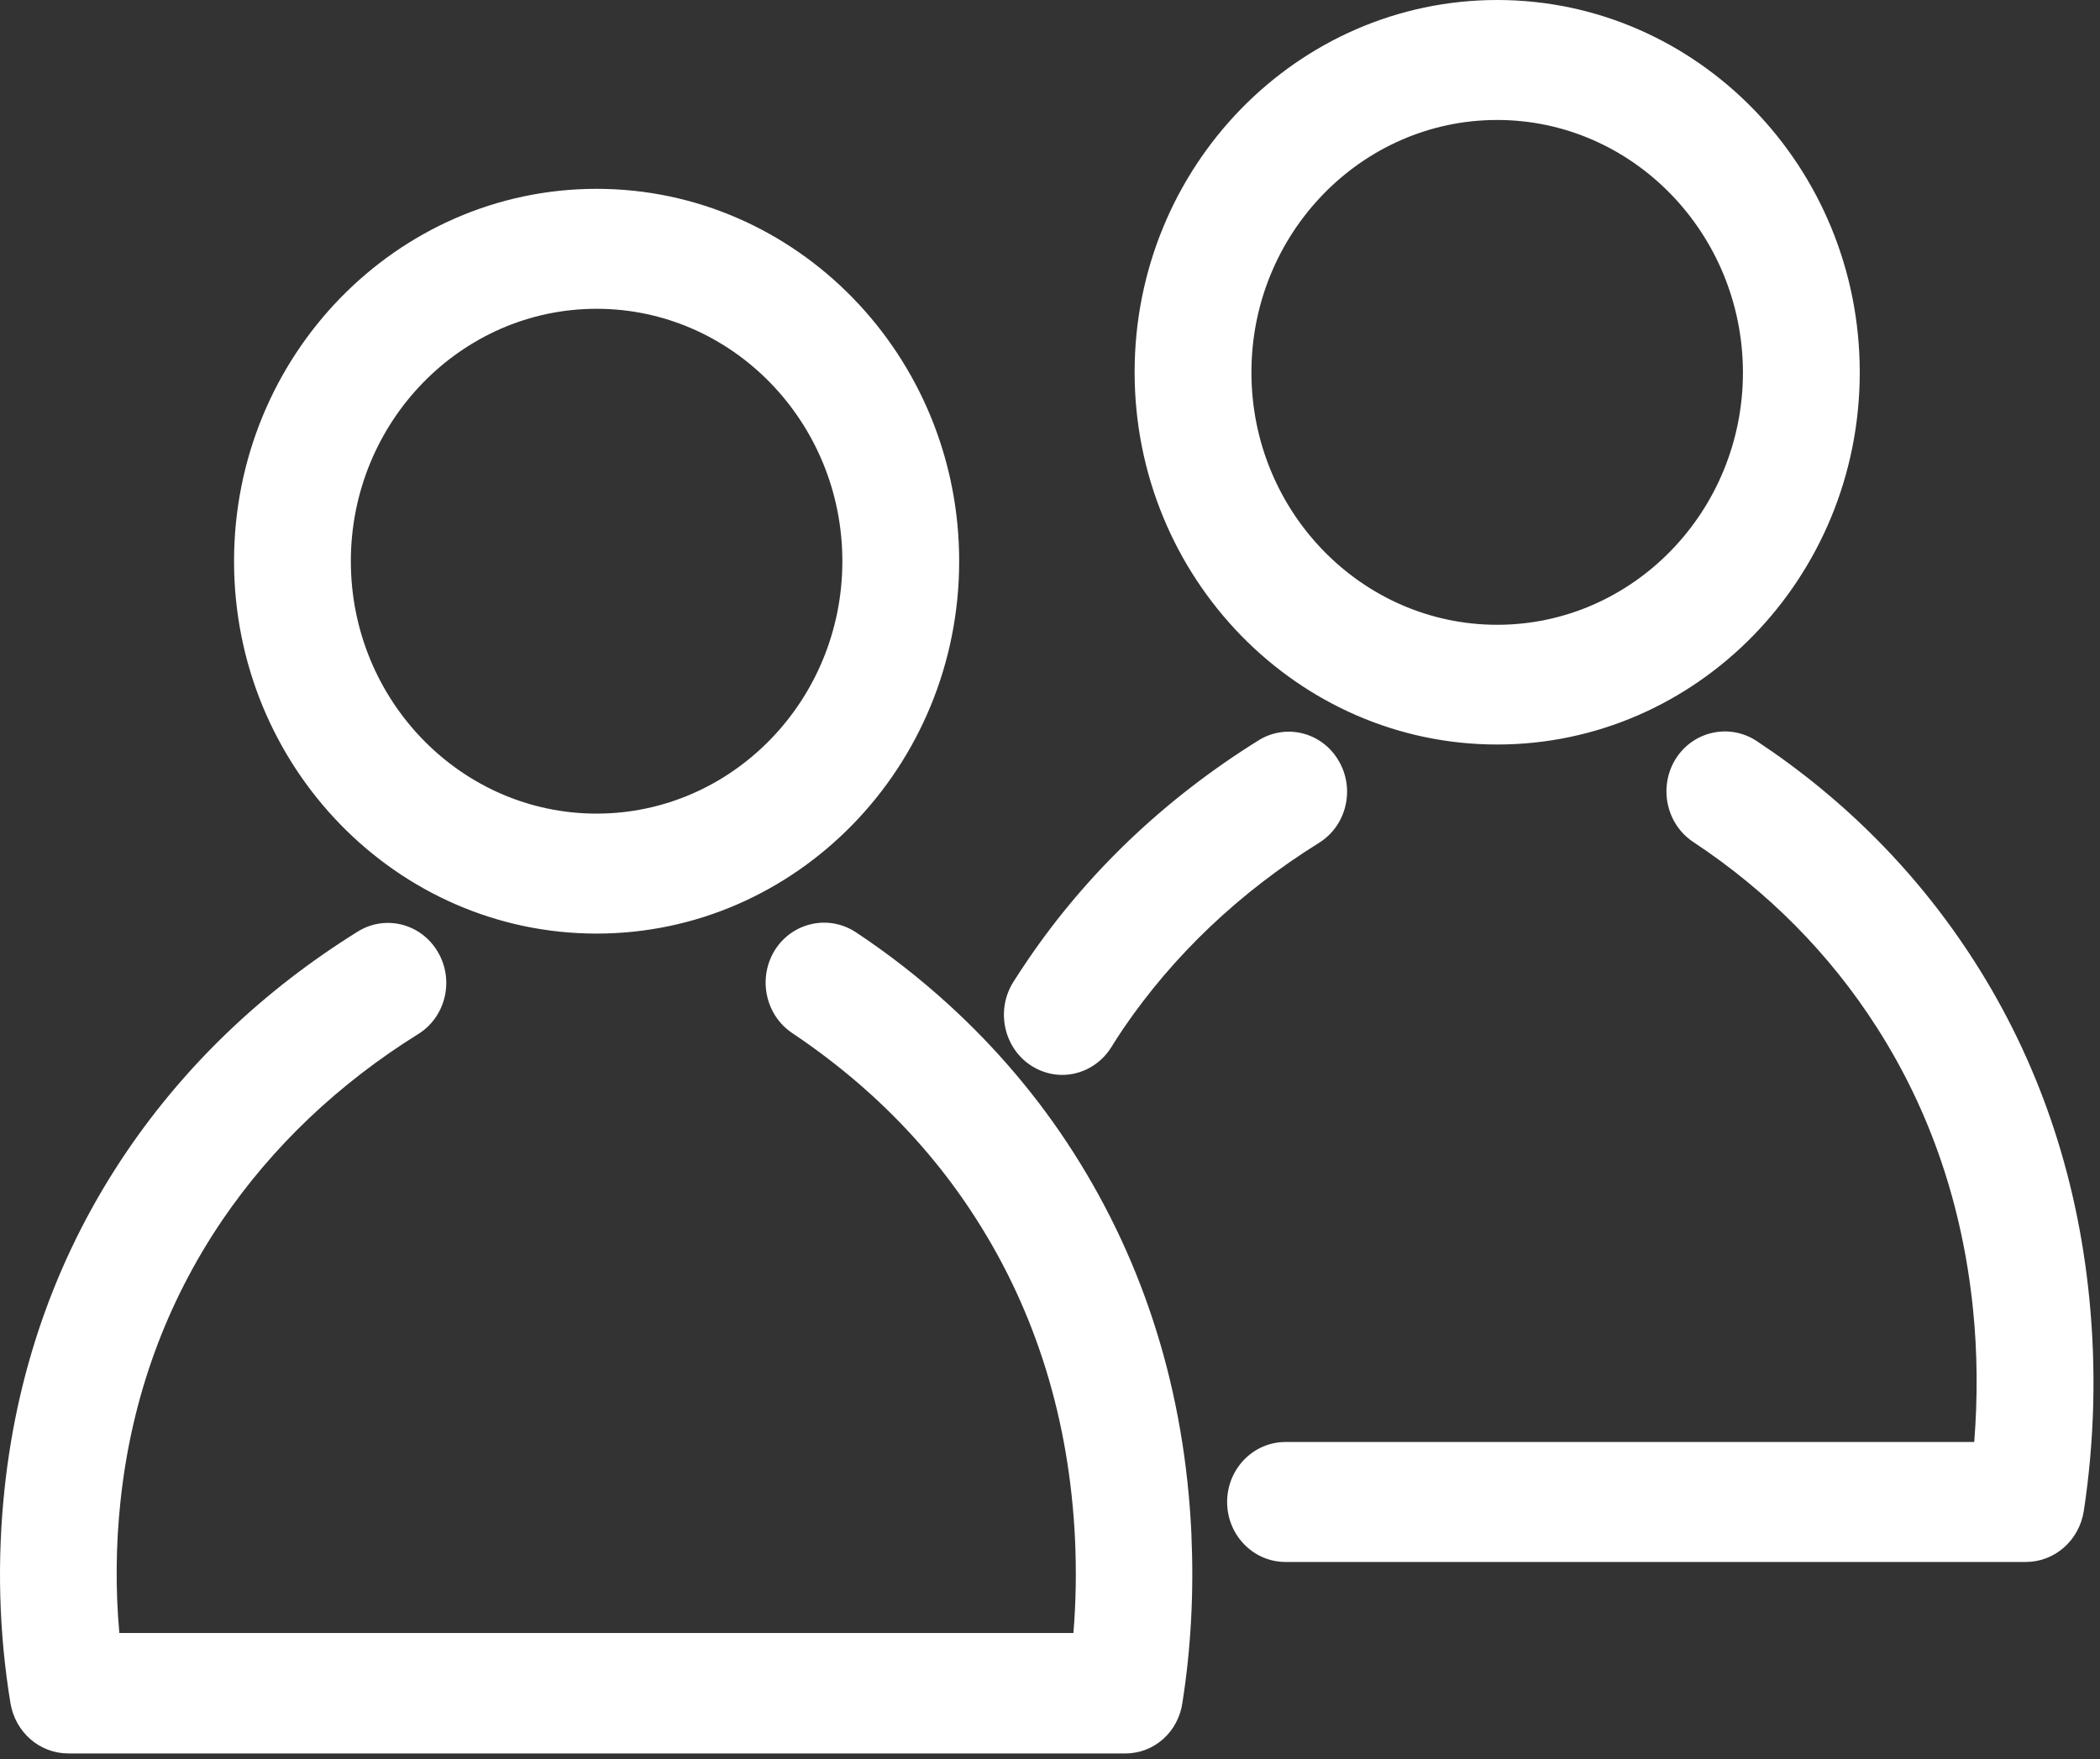 <svg width="228" height="191" viewBox="0 0 228 191" fill="none" xmlns="http://www.w3.org/2000/svg">
<rect x="0" y="0" width="228" height="191" fill="#333333" stroke="none"/>
<path d="M122.198 190.368H7.403C4.308 190.368 1.67 188.076 1.138 184.924C-0.13 177.239 -0.333 169.372 0.504 161.558C1.949 148.142 6.413 135.847 13.769 125.01C20.211 115.528 28.657 107.479 38.828 101.149C41.821 99.274 45.727 100.264 47.528 103.337C49.354 106.411 48.39 110.423 45.397 112.272C36.748 117.665 29.596 124.463 24.142 132.46C18.005 141.5 14.276 151.763 13.084 162.964C12.577 167.679 12.526 172.55 12.957 177.291H116.542C116.821 173.957 116.872 170.571 116.719 167.158C116.111 154.238 112.509 142.515 105.965 132.304C102.82 127.381 98.99 122.848 94.577 118.837C91.914 116.414 89.022 114.174 86.029 112.168C83.087 110.214 82.25 106.177 84.127 103.155C86.029 100.133 89.961 99.274 92.903 101.201C96.454 103.546 99.853 106.203 102.998 109.068C108.223 113.835 112.788 119.227 116.542 125.115C124.328 137.306 128.64 151.216 129.35 166.481V166.507C129.629 172.681 129.325 178.828 128.387 184.793C127.955 188.024 125.318 190.368 122.198 190.368ZM219.949 169.581H139.572C136.072 169.581 133.231 166.663 133.231 163.068C133.231 159.474 136.072 156.556 139.572 156.556H214.344C214.724 151.789 214.699 146.892 214.217 142.177C213.076 130.898 209.575 120.608 203.767 111.543C198.669 103.572 191.948 96.773 183.831 91.407C180.889 89.453 180.052 85.415 181.929 82.394C183.831 79.372 187.763 78.513 190.705 80.44C200.318 86.796 208.282 94.871 214.369 104.379C221.293 115.19 225.478 127.433 226.823 140.796C227.609 148.559 227.406 156.4 226.239 164.058C225.732 167.262 223.069 169.581 219.949 169.581ZM115.324 116.701C114.158 116.701 112.966 116.362 111.9 115.659C108.958 113.705 108.121 109.667 109.998 106.646C110.505 105.838 111.038 105.031 111.571 104.249C118.013 94.767 126.459 86.718 136.63 80.388C139.623 78.513 143.529 79.502 145.33 82.576C147.156 85.65 146.192 89.662 143.199 91.511C134.55 96.903 127.397 103.702 121.944 111.699C121.513 112.35 121.057 113.028 120.651 113.705C119.433 115.633 117.404 116.701 115.324 116.701ZM64.775 101.358C43.064 101.358 25.411 83.227 25.411 60.929C25.411 38.631 43.064 20.501 64.775 20.501C86.486 20.501 104.139 38.631 104.139 60.929C104.139 83.227 86.461 101.358 64.775 101.358ZM64.775 33.525C50.064 33.525 38.092 45.821 38.092 60.929C38.092 76.038 50.064 88.333 64.775 88.333C79.486 88.333 91.457 76.038 91.457 60.929C91.457 45.821 79.486 33.525 64.775 33.525ZM162.551 80.831C140.84 80.831 123.187 62.701 123.187 40.402C123.187 18.104 140.84 0 162.551 0C184.263 0 201.916 18.13 201.916 40.428C201.916 62.727 184.237 80.831 162.551 80.831ZM162.551 13.025C147.841 13.025 135.869 25.32 135.869 40.428C135.869 55.537 147.841 67.832 162.551 67.832C177.262 67.832 189.234 55.537 189.234 40.428C189.208 25.32 177.237 13.025 162.551 13.025Z" fill="white"/>
</svg>
